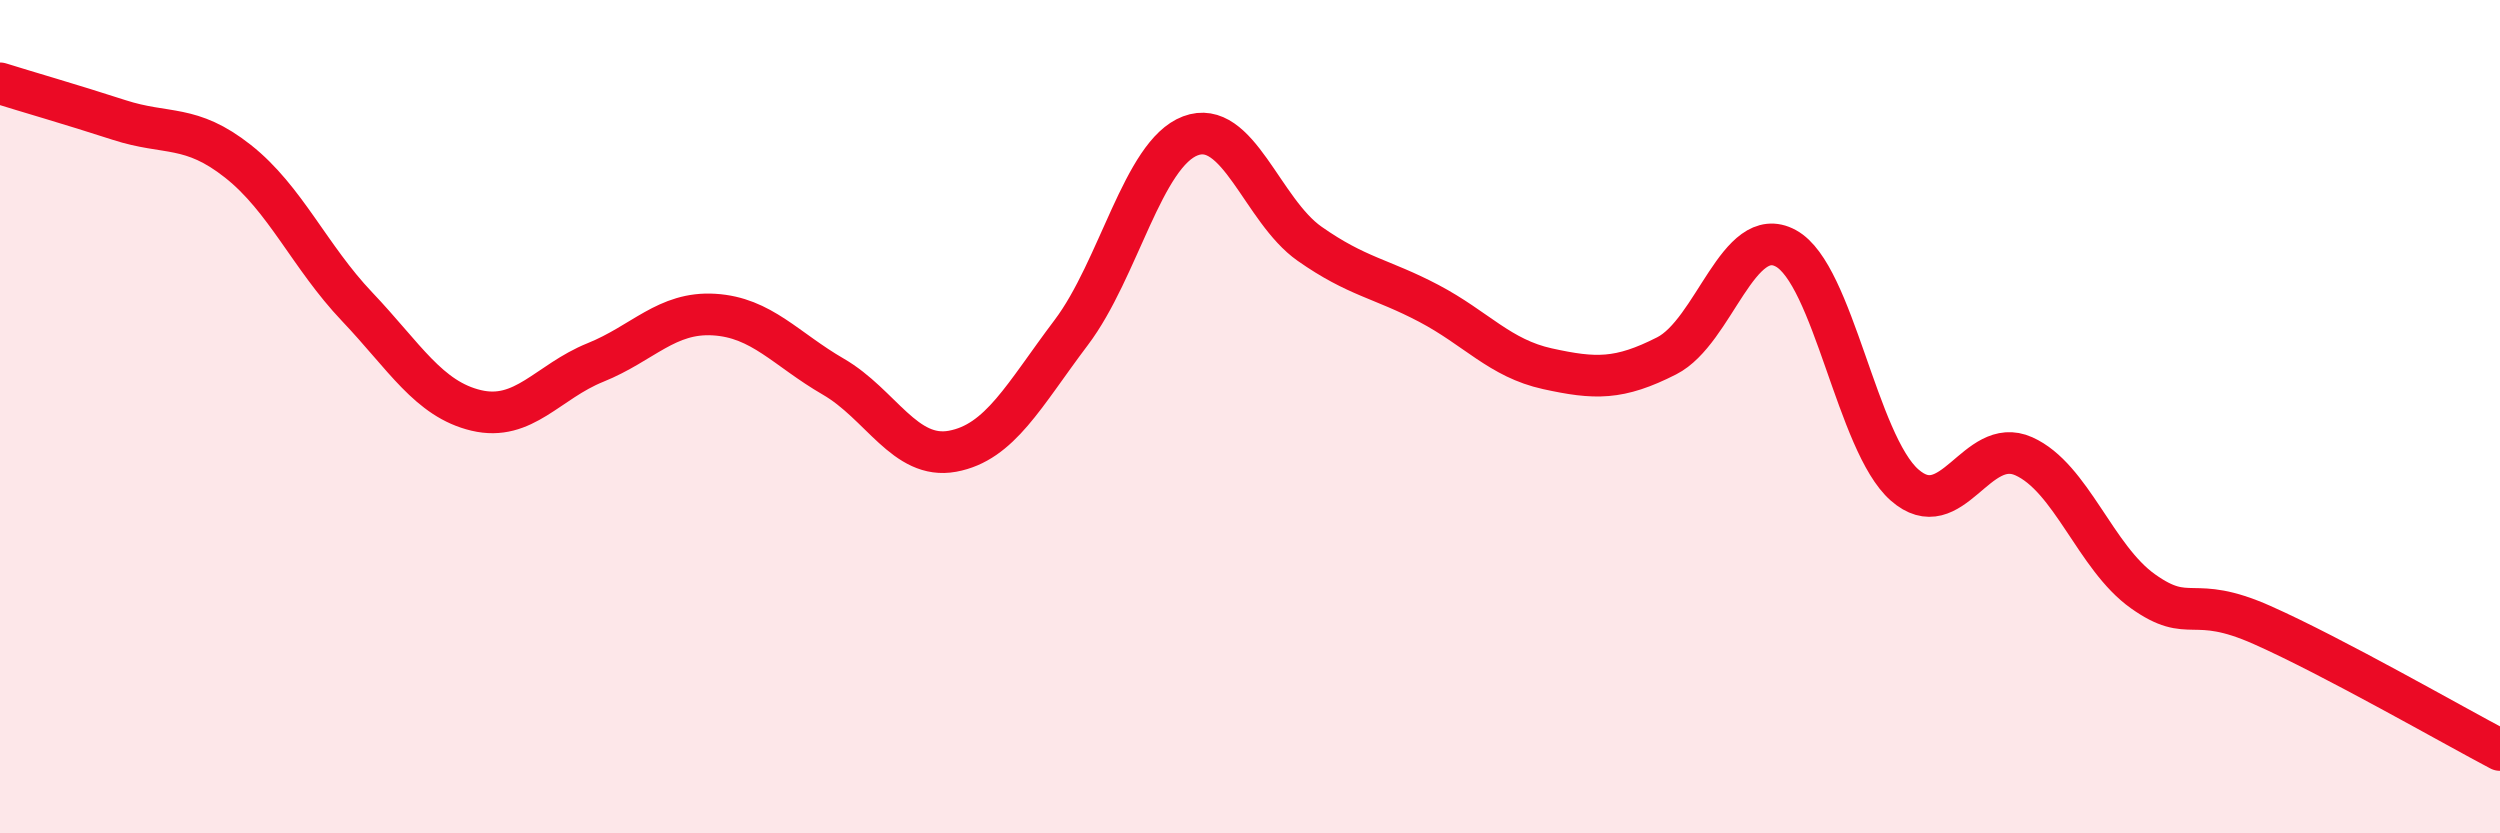 
    <svg width="60" height="20" viewBox="0 0 60 20" xmlns="http://www.w3.org/2000/svg">
      <path
        d="M 0,2 C 0.57,2.18 1.72,2.51 2.86,2.88 C 4,3.25 4.57,2.97 5.71,3.87 C 6.85,4.77 7.43,6.16 8.57,7.36 C 9.71,8.56 10.29,9.58 11.43,9.85 C 12.57,10.12 13.15,9.16 14.29,8.7 C 15.43,8.24 16,7.48 17.14,7.55 C 18.28,7.62 18.86,8.38 20,9.04 C 21.14,9.7 21.72,11.04 22.86,10.83 C 24,10.62 24.57,9.49 25.71,7.98 C 26.85,6.47 27.43,3.69 28.57,3.26 C 29.71,2.83 30.29,5.05 31.43,5.85 C 32.57,6.65 33.15,6.68 34.29,7.28 C 35.43,7.88 36,8.6 37.14,8.85 C 38.28,9.1 38.86,9.12 40,8.54 C 41.14,7.96 41.72,5.34 42.86,5.96 C 44,6.58 44.57,10.64 45.71,11.64 C 46.85,12.64 47.43,10.44 48.57,10.95 C 49.71,11.46 50.29,13.38 51.43,14.19 C 52.57,15 52.58,14.24 54.29,15 C 56,15.76 58.86,17.4 60,18L60 20L0 20Z"
        fill="#EB0A25"
        opacity="0.1"
        stroke-linecap="round"
        stroke-linejoin="round"
      />
      <path
        d="M 0,2 C 0.57,2.18 1.72,2.51 2.86,2.88 C 4,3.25 4.57,2.97 5.71,3.87 C 6.85,4.77 7.43,6.16 8.57,7.36 C 9.71,8.56 10.29,9.58 11.43,9.85 C 12.57,10.12 13.15,9.16 14.29,8.7 C 15.43,8.24 16,7.48 17.14,7.55 C 18.28,7.62 18.86,8.38 20,9.04 C 21.14,9.7 21.72,11.04 22.86,10.83 C 24,10.62 24.57,9.49 25.71,7.98 C 26.85,6.47 27.43,3.69 28.57,3.26 C 29.71,2.83 30.29,5.05 31.43,5.85 C 32.57,6.65 33.15,6.68 34.29,7.28 C 35.43,7.88 36,8.6 37.14,8.85 C 38.28,9.1 38.86,9.12 40,8.54 C 41.14,7.96 41.72,5.34 42.86,5.96 C 44,6.58 44.57,10.64 45.71,11.64 C 46.85,12.64 47.43,10.44 48.57,10.95 C 49.71,11.46 50.29,13.38 51.43,14.19 C 52.57,15 52.58,14.24 54.29,15 C 56,15.76 58.86,17.4 60,18"
        stroke="#EB0A25"
        stroke-width="1"
        fill="none"
        stroke-linecap="round"
        stroke-linejoin="round"
      />
    </svg>
  